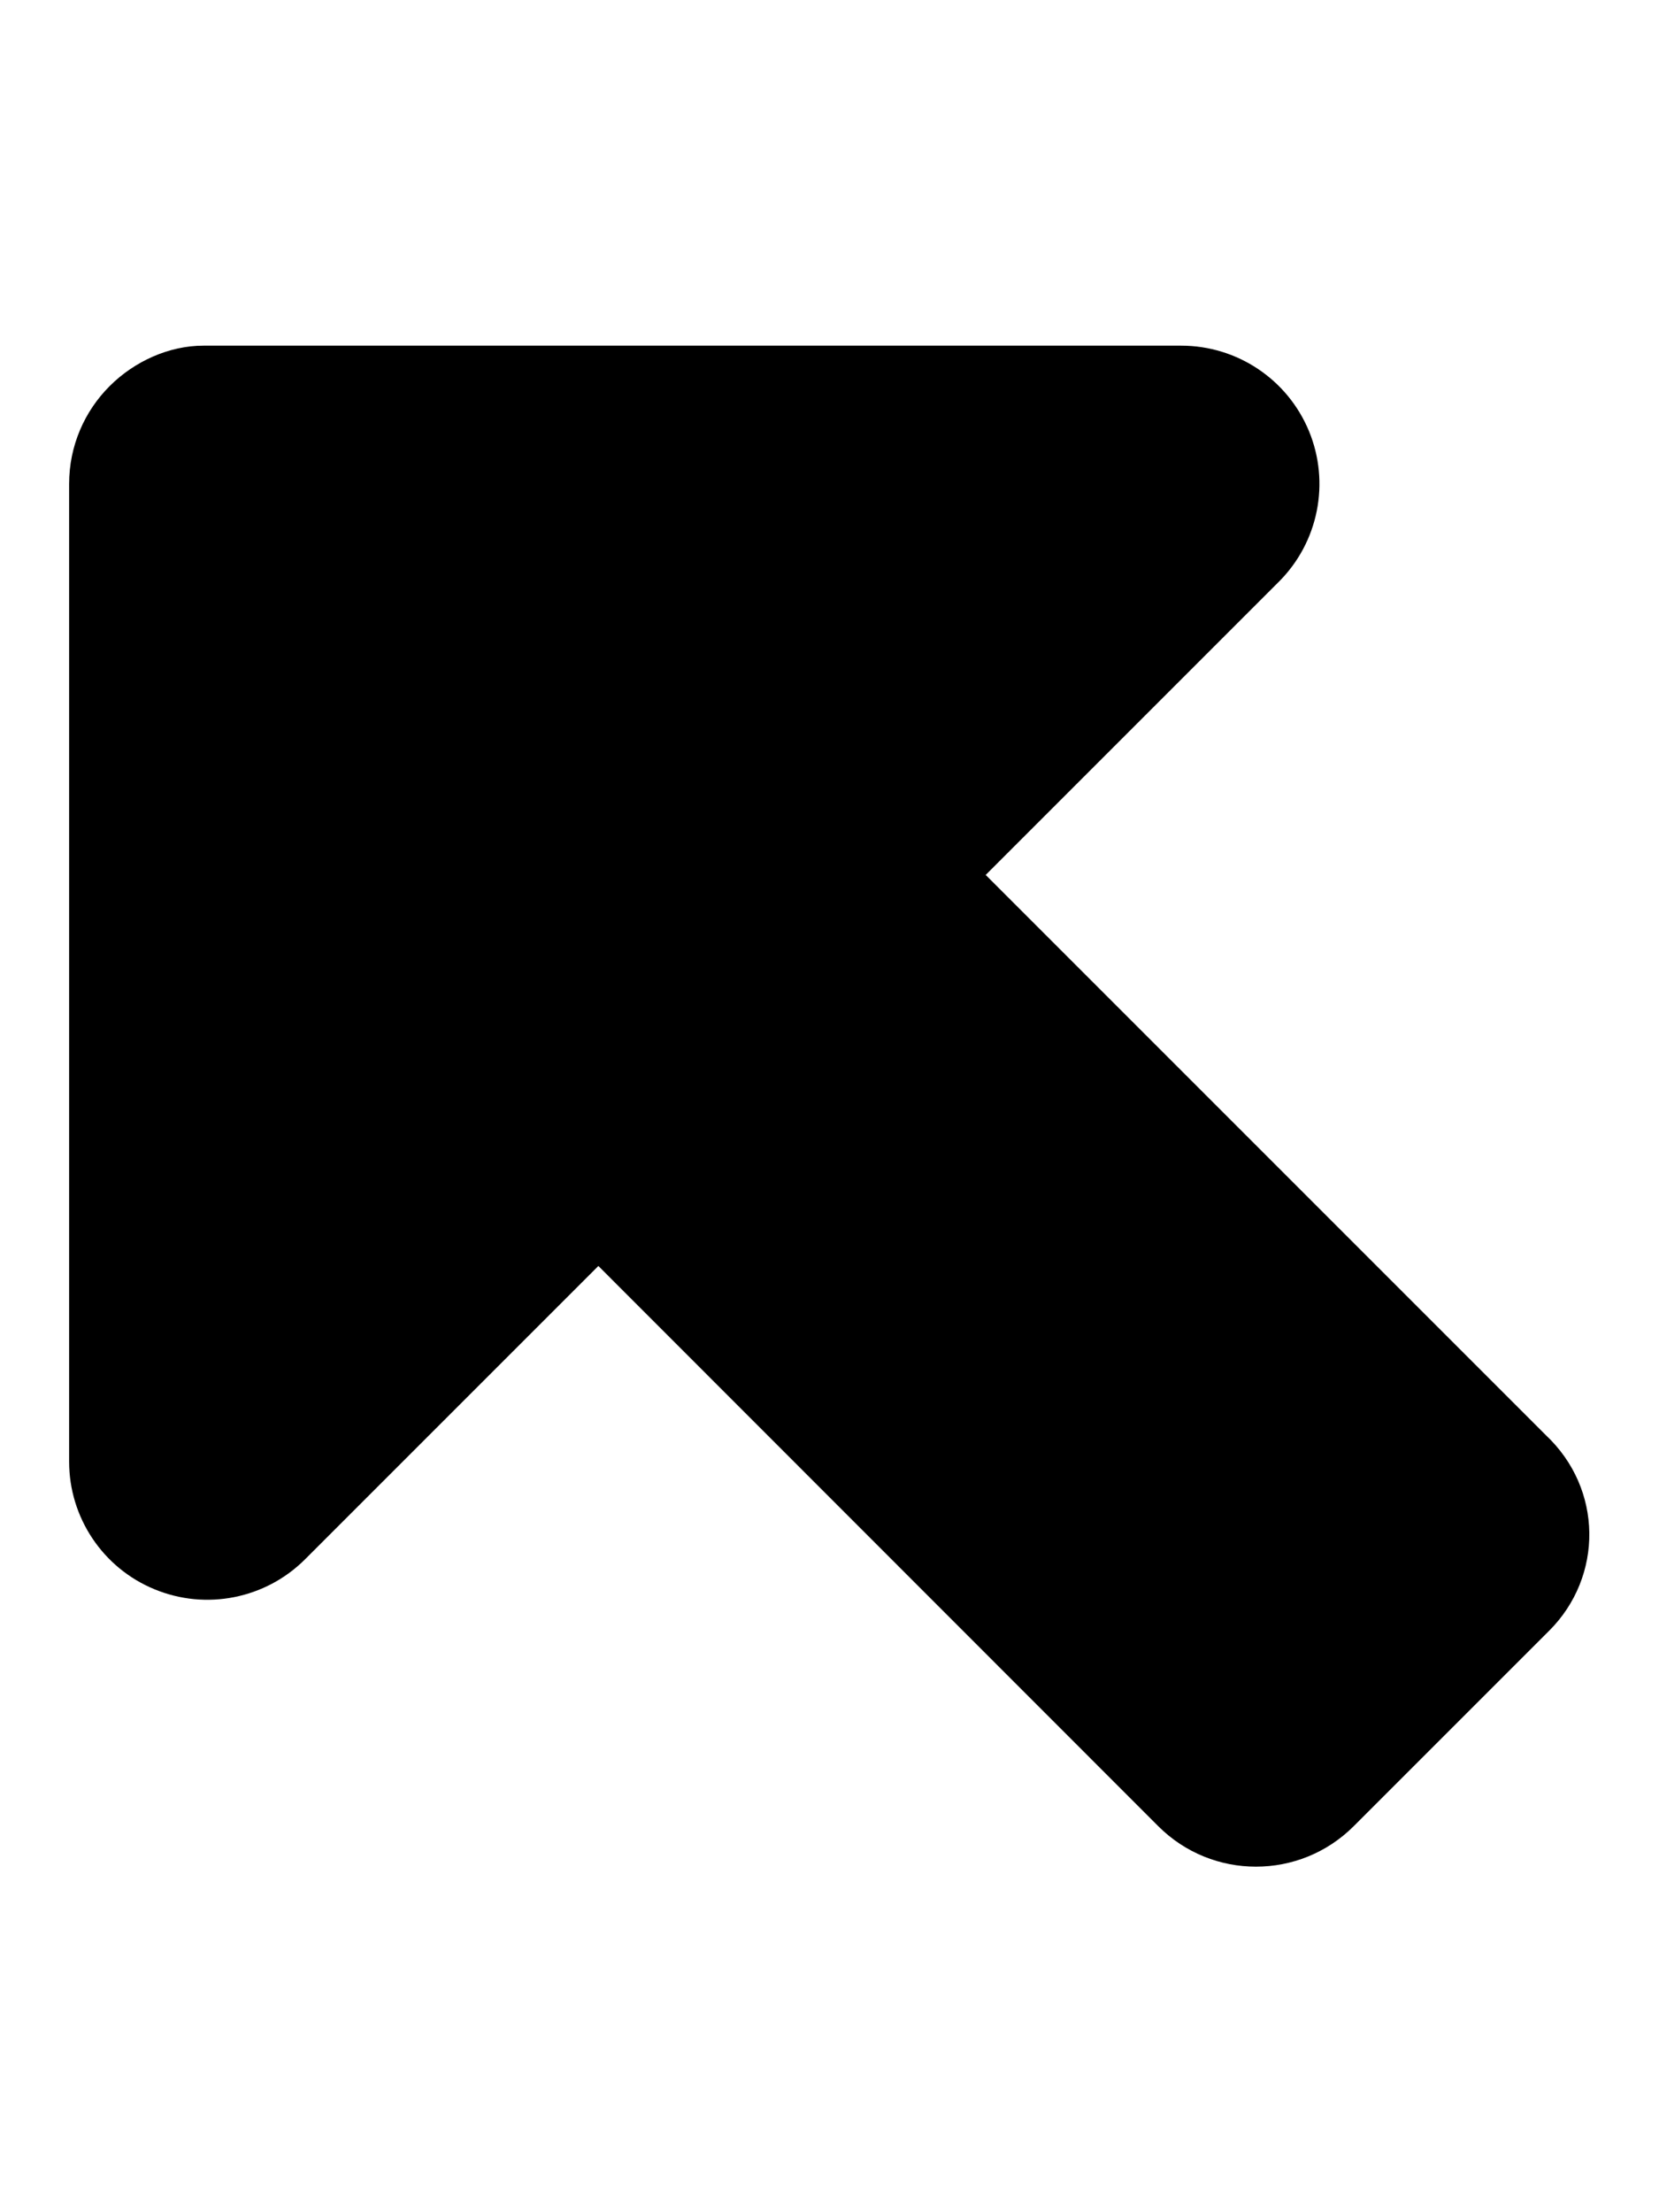 <svg xmlns="http://www.w3.org/2000/svg" viewBox="0 0 384 512"><!--! Font Awesome Pro 6.0.0 by @fontawesome - https://fontawesome.com License - https://fontawesome.com/license (Commercial License) Copyright 2022 Fonticons, Inc. --><path d="M358.6 377.4l-45.26 45.25c-12.5 12.5-32.76 12.5-45.25 0L138.5 293l-67.88 67.88c-9.148 9.148-22.92 11.89-34.87 6.938C23.79 362.9 16 351.2 16 338.3l0-226.3c0-8.836 3.58-16.84 9.369-22.63C31.16 83.58 39.16 80 47.1 80h226.3c12.95 0 24.61 7.789 29.57 19.75c4.949 11.95 2.209 25.72-6.939 34.87l-67.88 67.88l129.6 129.6C371.1 344.6 371.1 364.9 358.6 377.4z"/></svg>